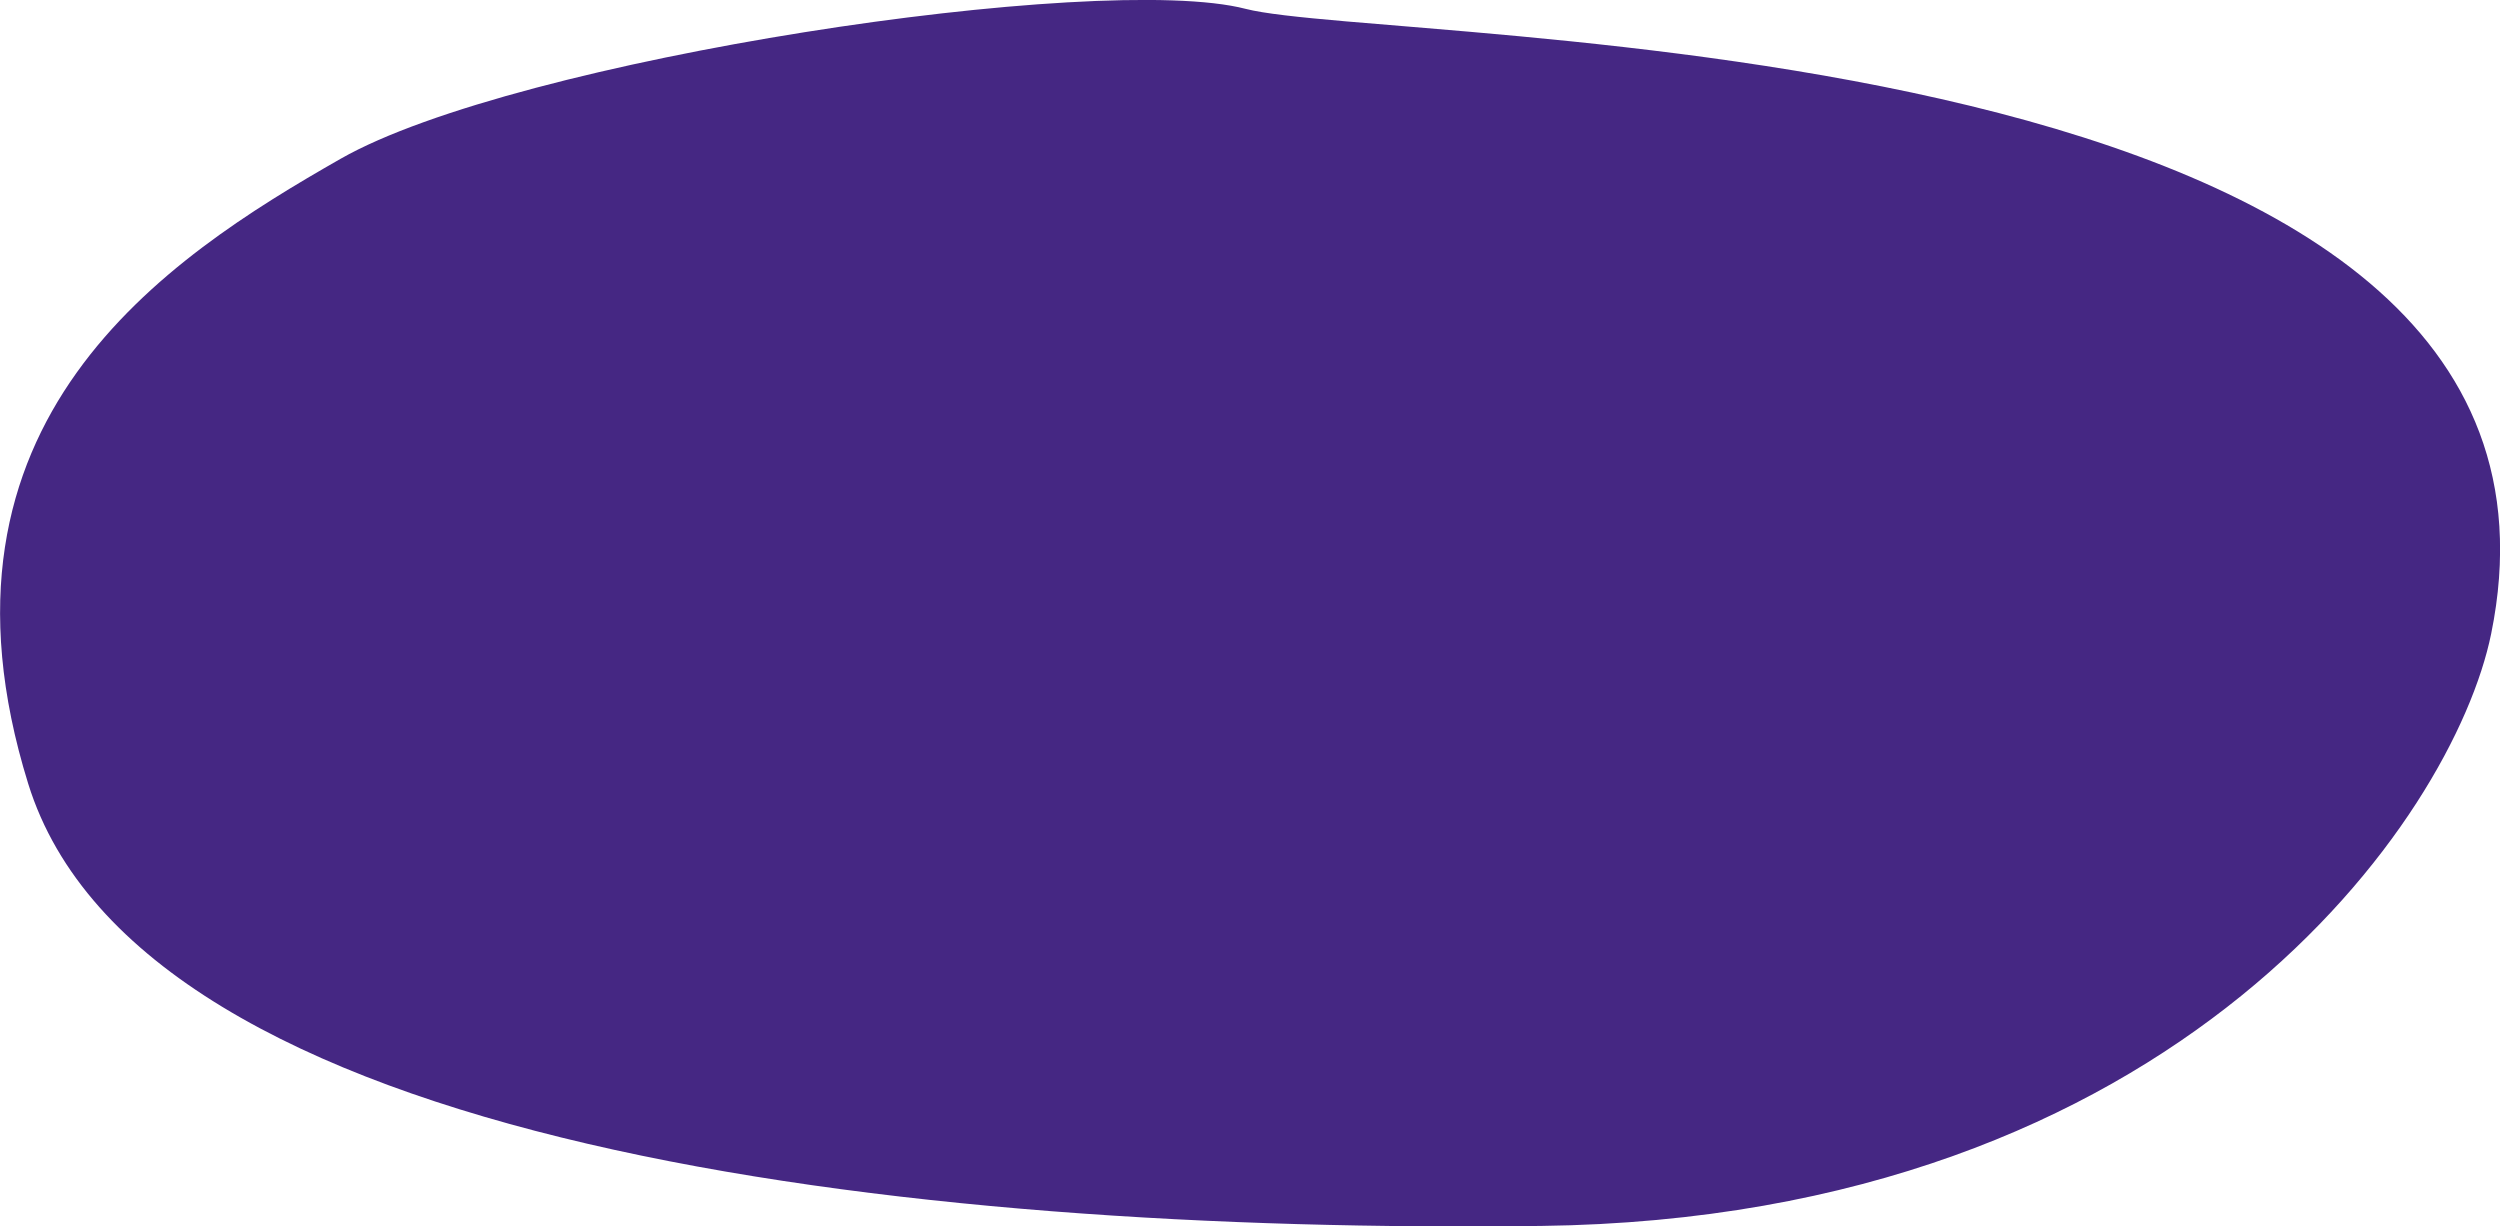 <!-- Generator: Adobe Illustrator 25.2.0, SVG Export Plug-In  -->
<svg version="1.1" xmlns="http://www.w3.org/2000/svg" xmlns:xlink="http://www.w3.org/1999/xlink" x="0px" y="0px" width="90.4px"
	 height="44.35px" viewBox="0 0 90.4 44.35" style="overflow:visible;enable-background:new 0 0 90.4 44.35;" xml:space="preserve">
<style type="text/css">
	.st0{fill:#452783;}
</style>
<defs>
</defs>
<path class="st0" d="M90.08,22.92c-1.36,6.66-11.3,21.12-34.36,21.41c-23.06,0.29-50.63-2.88-54.7-15.99s4.97-18.99,11.3-22.6
	s27.46-6.78,32.72-5.42S94.6,0.77,90.08,22.92z"/>
</svg>
